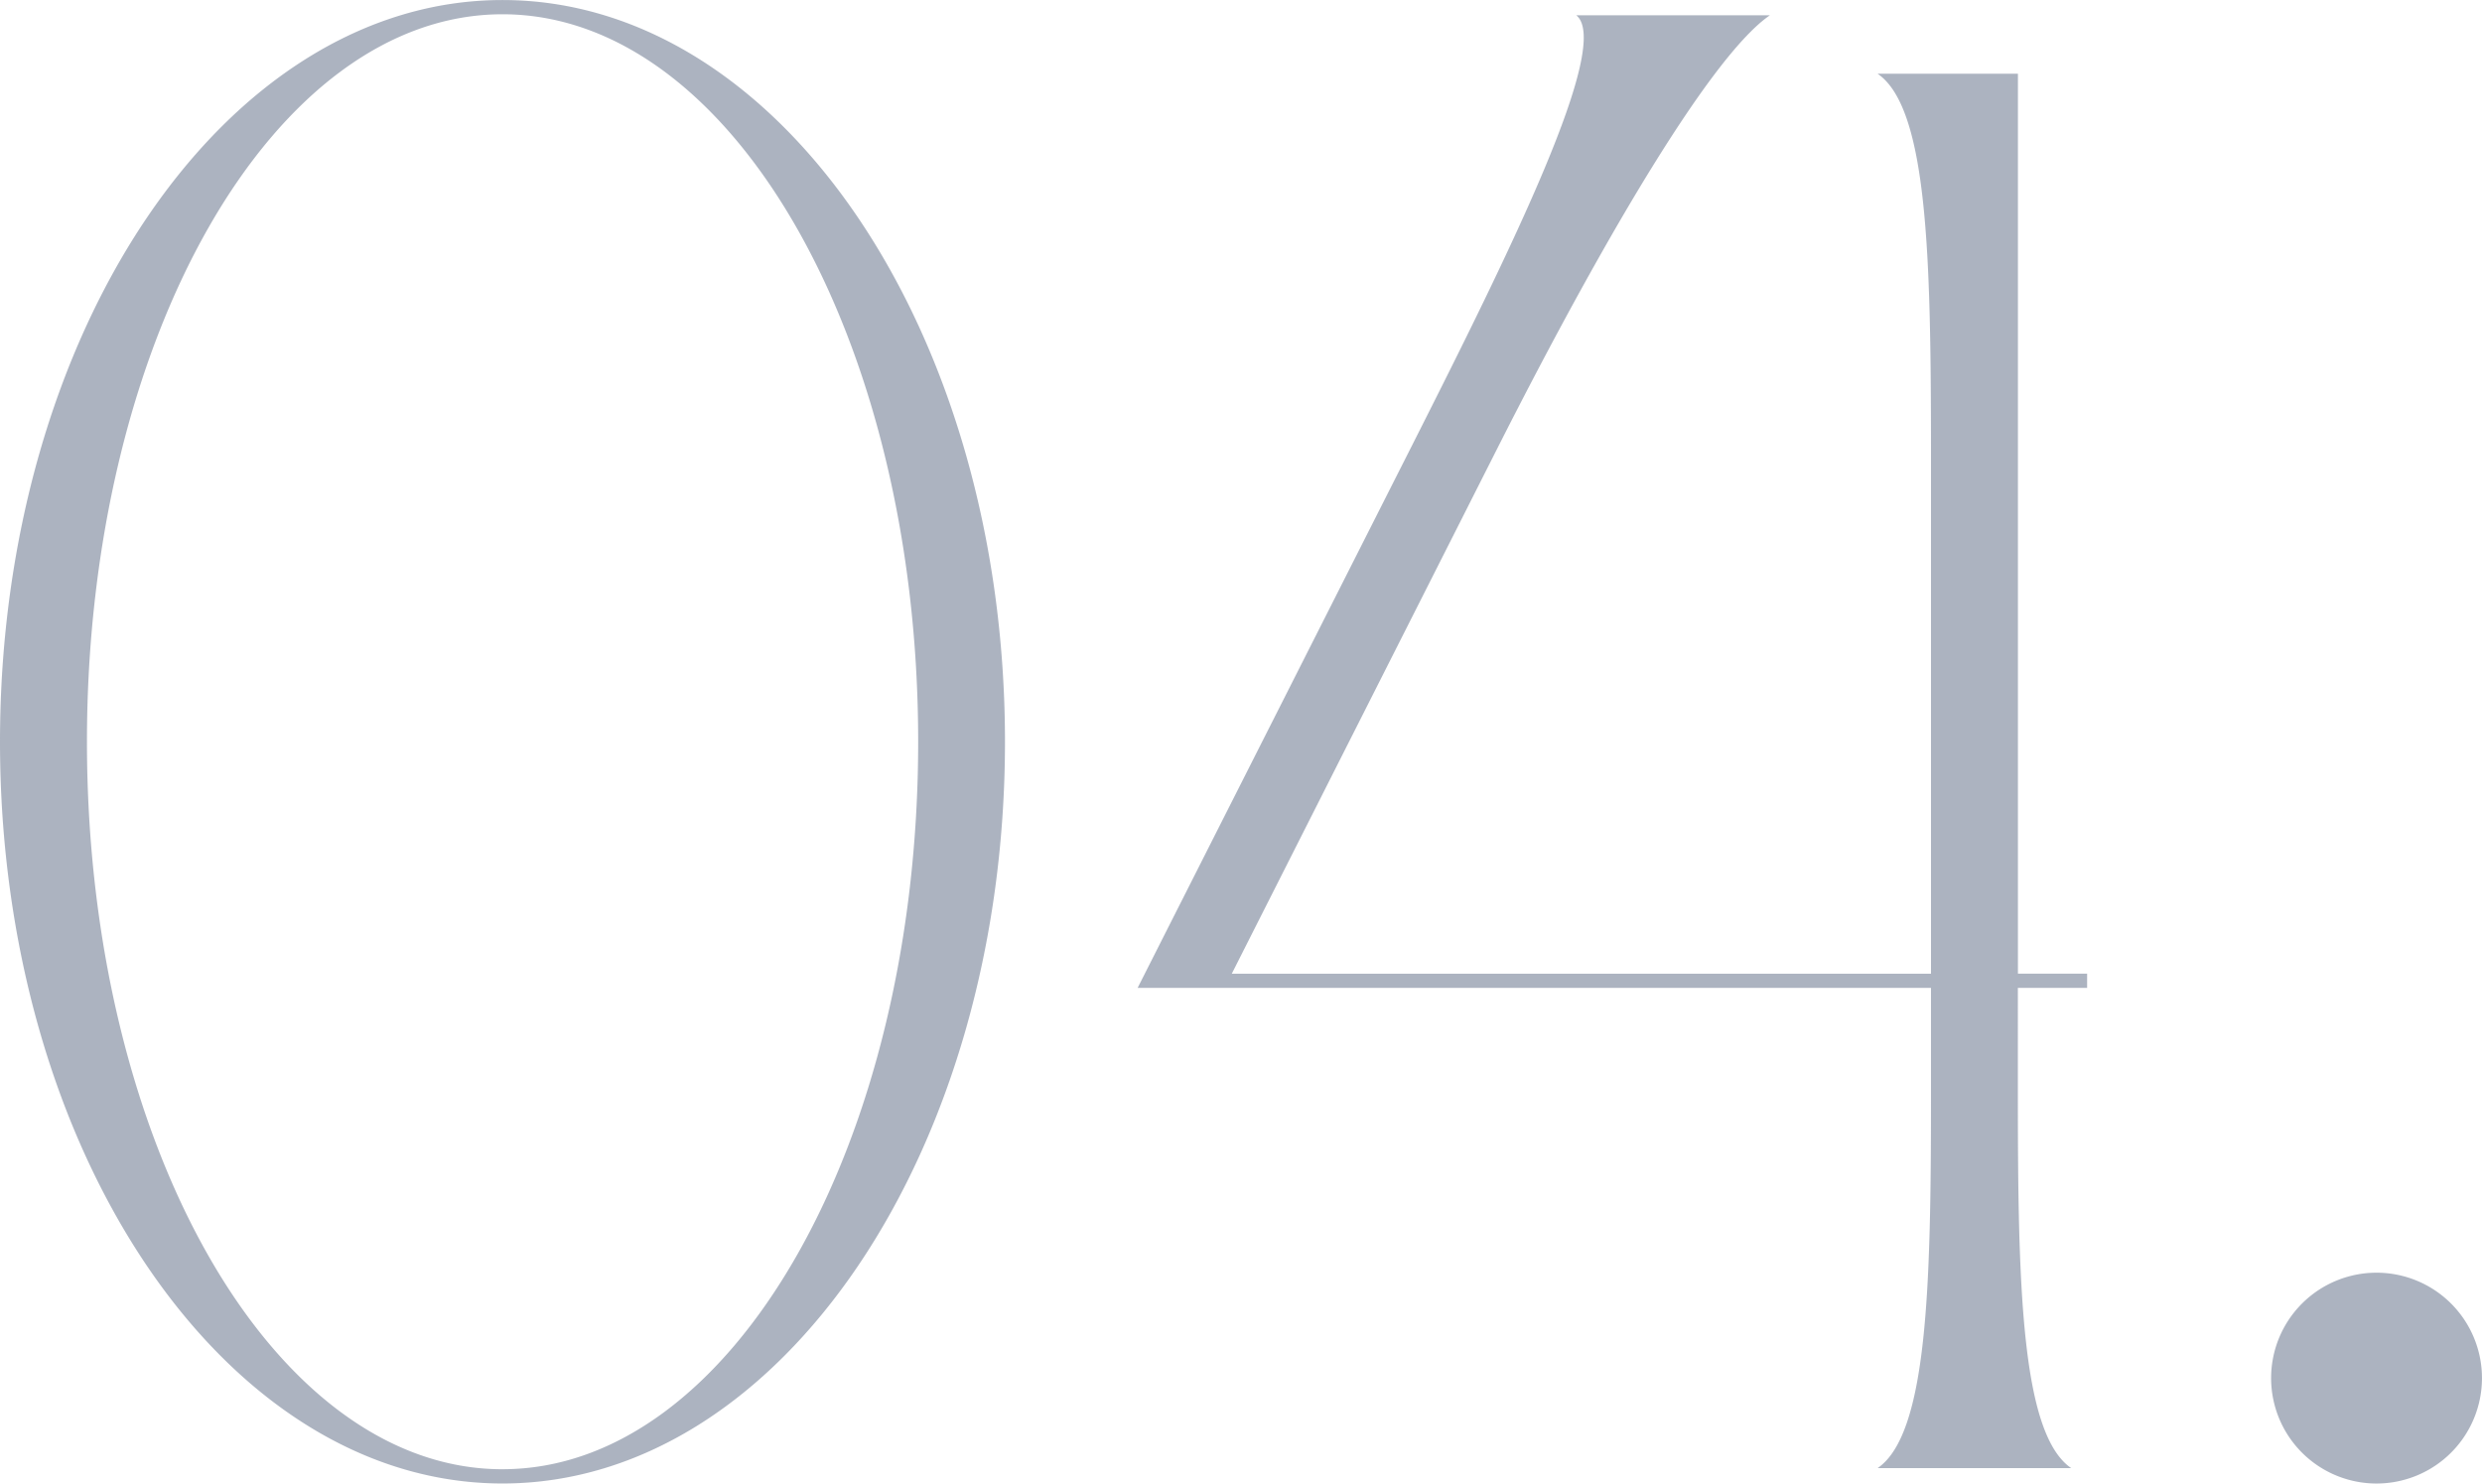 <svg xmlns="http://www.w3.org/2000/svg" width="83.691" height="50.031" viewBox="0 0 83.691 50.031">
  <path id="パス_34" data-name="パス 34" d="M20.583-49.514c-9.358,0-16.943,11.2-16.943,25.014S11.226.515,20.583.515,37.527-10.686,37.527-24.5,29.941-49.514,20.583-49.514Zm0,49.549C12.845.034,6.572-10.95,6.572-24.5s6.273-24.534,14.012-24.534S34.6-38.05,34.6-24.5,28.322.034,20.583.034ZM66.951-47.028c1.687,1.151,1.794,6.179,1.8,12.516v17.836H45.174l9-17.807C58.01-42.057,61.46-47.73,63.32-49H56.79c1.219.974-2.192,7.892-5.545,14.522L42-16.2H68.751v3.681c0,6.336-.112,11.365-1.8,12.516h6.53c-1.7-1.16-1.8-6.253-1.8-12.655V-16.2h2.335v-.479H71.683V-47.028ZM83.775-6.594A3.555,3.555,0,0,0,80.22-3.039,3.555,3.555,0,0,0,83.775.516a3.555,3.555,0,0,0,3.555-3.555A3.555,3.555,0,0,0,83.775-6.594Z" transform="translate(-3.64 49.515)" fill="#5b6883" opacity="0.5"/>
</svg>
